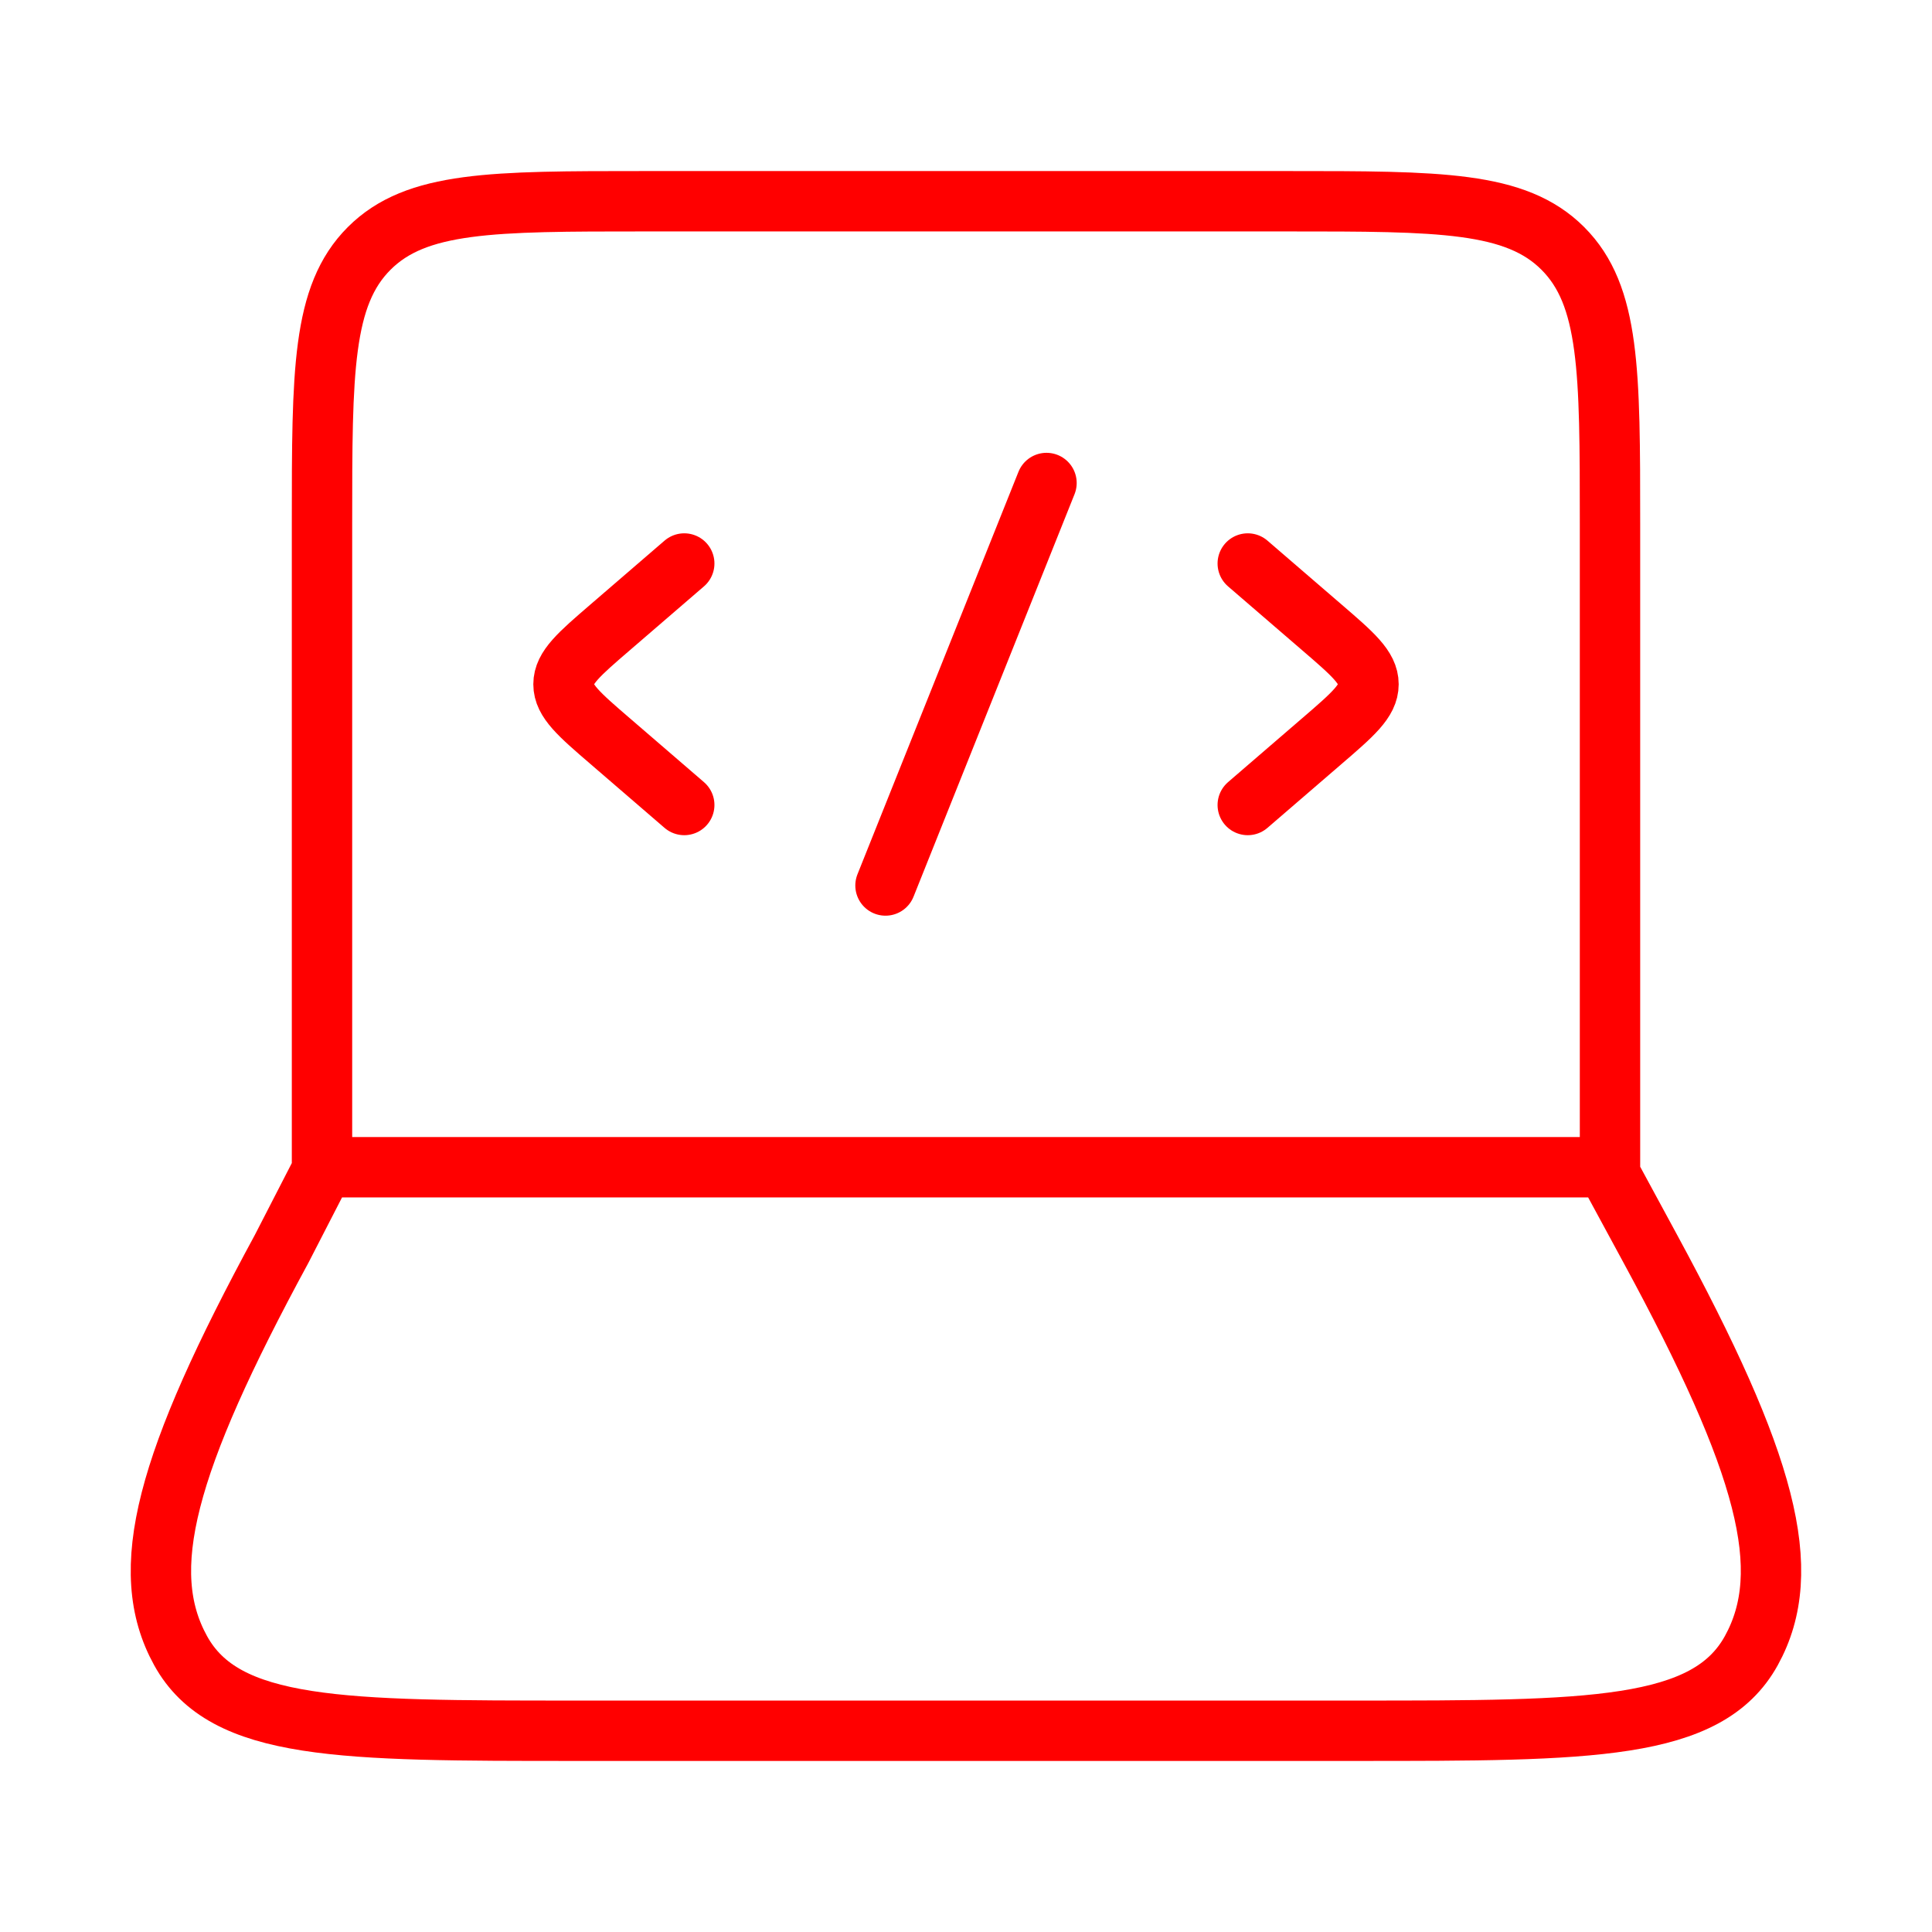 <svg width="48" height="48" viewBox="0 0 48 48" fill="none" xmlns="http://www.w3.org/2000/svg">
<path d="M40 29V13C40 9.228 40 7.344 38.828 6.172C37.656 5 35.772 5 32 5H16C12.228 5 10.344 5 9.172 6.172C8 7.344 8 9.228 8 13V29M6.996 31.03L8.04 29H39.904L41.004 31.03C43.89 36.354 44.61 39.016 43.512 41.008C42.414 43 39.508 43 33.692 43H14.308C8.49 43 5.582 43 4.486 41.008C3.388 39.016 4.108 36.354 6.996 31.03Z" stroke="#FF0000" stroke-width="1.5" stroke-linecap="round" stroke-linejoin="round"/>
<path d="M31 14L32.84 15.586C33.614 16.252 34 16.586 34 17C34 17.414 33.614 17.748 32.84 18.414L31 20M17 14L15.16 15.586C14.386 16.252 14 16.586 14 17C14 17.414 14.386 17.748 15.16 18.414L17 20M26 12L22 22" stroke="#FF0000" stroke-width="1.5" stroke-linecap="round" stroke-linejoin="round"/>
</svg>
